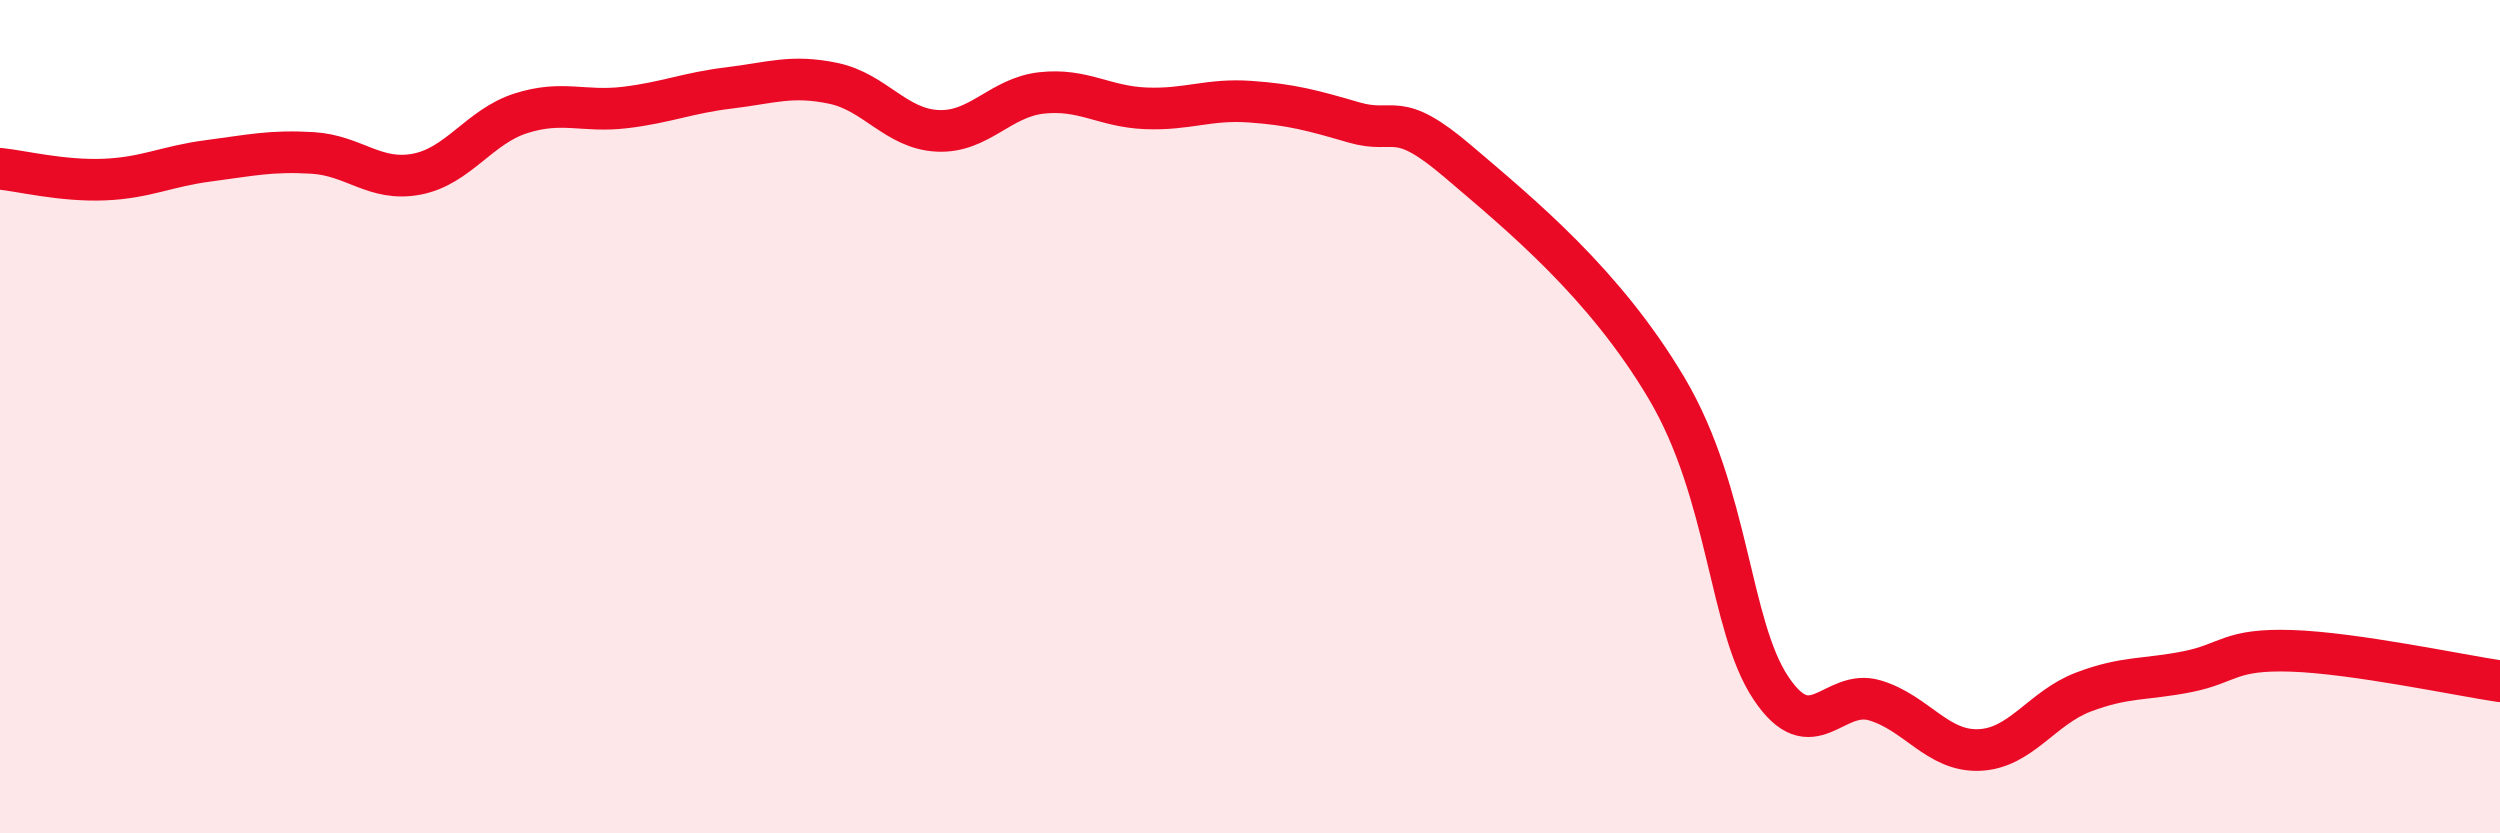 
    <svg width="60" height="20" viewBox="0 0 60 20" xmlns="http://www.w3.org/2000/svg">
      <path
        d="M 0,4.05 C 0.5,4.1 1.5,4.35 2.5,4.31 C 3.5,4.27 4,3.99 5,3.86 C 6,3.73 6.5,3.61 7.5,3.67 C 8.5,3.73 9,4.37 10,4.18 C 11,3.99 11.5,3.04 12.5,2.72 C 13.5,2.4 14,2.7 15,2.58 C 16,2.46 16.5,2.23 17.5,2.11 C 18.5,1.99 19,1.79 20,2 C 21,2.21 21.5,3.09 22.5,3.14 C 23.5,3.19 24,2.34 25,2.23 C 26,2.12 26.5,2.56 27.5,2.6 C 28.5,2.64 29,2.37 30,2.44 C 31,2.51 31.5,2.65 32.5,2.94 C 33.5,3.23 33.5,2.6 35,3.88 C 36.5,5.16 38.5,6.79 40,9.32 C 41.5,11.85 41.5,15.01 42.5,16.51 C 43.5,18.01 44,16.51 45,16.81 C 46,17.11 46.5,18.04 47.5,18 C 48.5,17.96 49,16.99 50,16.61 C 51,16.23 51.5,16.32 52.5,16.12 C 53.5,15.92 53.5,15.57 55,15.62 C 56.5,15.67 59,16.2 60,16.35L60 20L0 20Z"
        fill="#EB0A25"
        opacity="0.1"
        stroke-linecap="round"
        stroke-linejoin="round"
      />
      <path
        d="M 0,4.05 C 0.5,4.1 1.5,4.35 2.5,4.31 C 3.5,4.27 4,3.99 5,3.86 C 6,3.73 6.5,3.61 7.5,3.67 C 8.5,3.73 9,4.37 10,4.18 C 11,3.99 11.5,3.04 12.5,2.72 C 13.5,2.4 14,2.7 15,2.58 C 16,2.46 16.5,2.23 17.5,2.11 C 18.5,1.99 19,1.79 20,2 C 21,2.21 21.5,3.09 22.5,3.14 C 23.5,3.19 24,2.34 25,2.23 C 26,2.12 26.5,2.56 27.5,2.6 C 28.5,2.64 29,2.37 30,2.44 C 31,2.51 31.5,2.65 32.5,2.94 C 33.5,3.23 33.5,2.6 35,3.88 C 36.5,5.16 38.5,6.79 40,9.32 C 41.5,11.85 41.5,15.01 42.5,16.51 C 43.5,18.01 44,16.51 45,16.81 C 46,17.11 46.5,18.04 47.5,18 C 48.5,17.96 49,16.99 50,16.61 C 51,16.23 51.5,16.32 52.5,16.12 C 53.5,15.92 53.5,15.57 55,15.62 C 56.5,15.67 59,16.2 60,16.35"
        stroke="#EB0A25"
        stroke-width="1"
        fill="none"
        stroke-linecap="round"
        stroke-linejoin="round"
      />
    </svg>
  